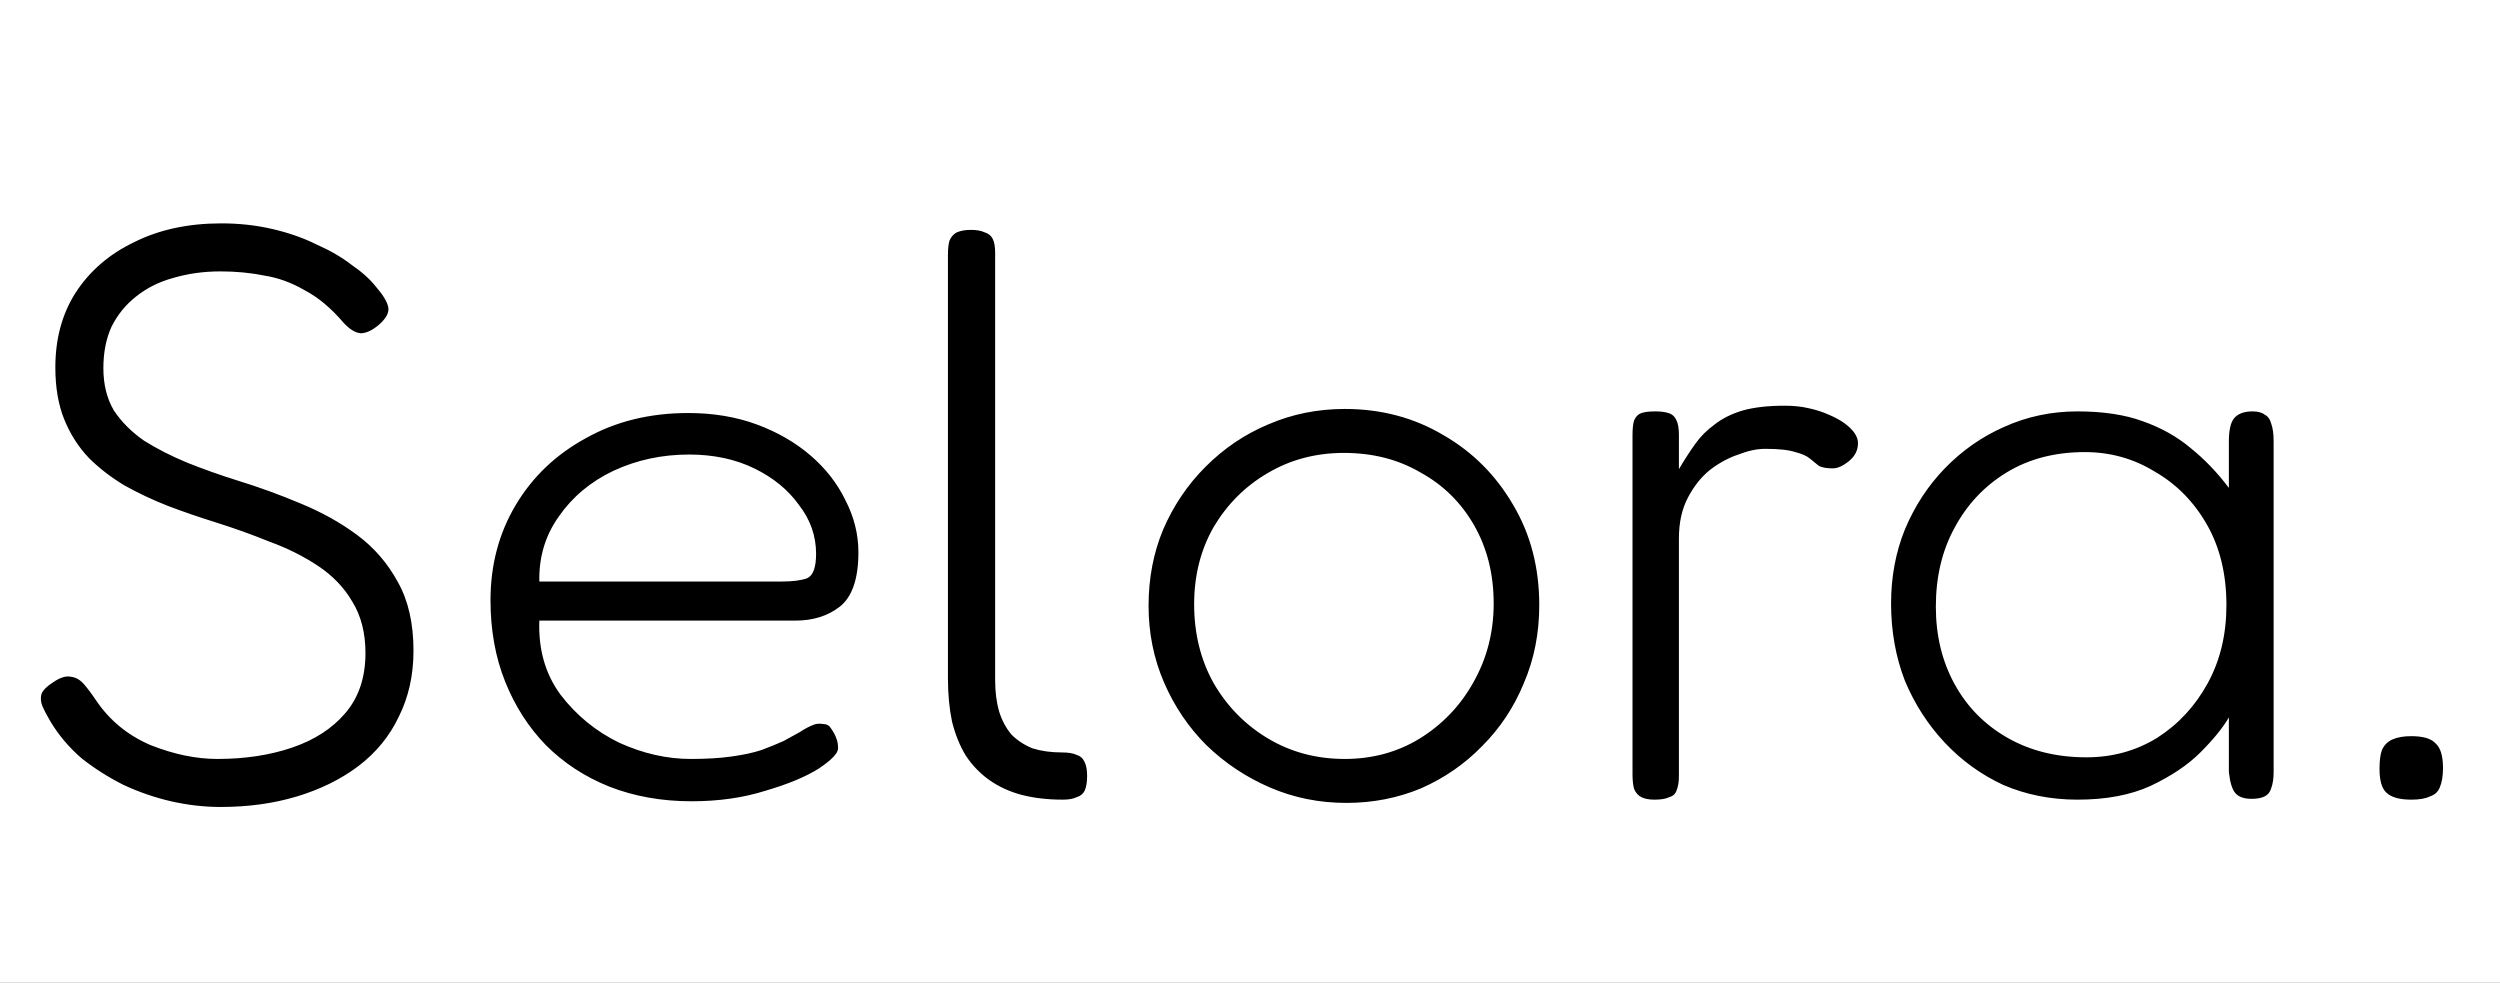 <svg xmlns="http://www.w3.org/2000/svg" fill="none" viewBox="0 0 430 169" height="169" width="430">
<rect x="0" y="0" width="430" height="169" fill="#808080" stroke="none"/>
<g clip-path="url(#clip0_398_125)">
<rect fill="white" height="169" width="430"></rect>
<path fill="black" d="M37.94 138.8C35.14 138.8 32.293 138.473 29.4 137.82C26.6 137.167 23.893 136.233 21.28 135.02C18.667 133.713 16.24 132.173 14 130.4C11.853 128.533 10.08 126.433 8.68 124.1C8.027 122.98 7.56 122.093 7.28 121.44C7 120.693 6.953 119.993 7.14 119.34C7.42 118.687 8.073 118.033 9.1 117.38C10.313 116.54 11.34 116.213 12.18 116.4C13.02 116.493 13.767 116.913 14.42 117.66C15.073 118.407 15.773 119.34 16.52 120.46C18.853 123.913 21.98 126.48 25.9 128.16C29.913 129.747 33.74 130.54 37.38 130.54C42.14 130.54 46.433 129.887 50.26 128.58C54.087 127.273 57.12 125.313 59.36 122.7C61.693 119.993 62.86 116.54 62.86 112.34C62.86 108.887 62.113 105.947 60.62 103.52C59.22 101.093 57.26 99.04 54.74 97.36C52.22 95.68 49.42 94.28 46.34 93.16C43.353 91.947 40.227 90.827 36.96 89.8C34.253 88.96 31.547 88.027 28.84 87C26.227 85.973 23.753 84.807 21.42 83.5C19.087 82.1 17.033 80.513 15.26 78.74C13.487 76.873 12.087 74.68 11.06 72.16C10.033 69.64 9.52 66.653 9.52 63.2C9.52 58.253 10.687 53.96 13.02 50.32C15.447 46.587 18.807 43.693 23.1 41.64C27.393 39.493 32.387 38.42 38.08 38.42C41.16 38.42 44.1 38.747 46.9 39.4C49.7 40.053 52.22 40.94 54.46 42.06C56.793 43.087 58.8 44.253 60.48 45.56C62.253 46.773 63.653 48.033 64.68 49.34C65.893 50.74 66.593 51.907 66.78 52.84C66.967 53.773 66.407 54.8 65.1 55.92C63.98 56.853 62.953 57.32 62.02 57.32C61.087 57.227 60.107 56.62 59.08 55.5C56.933 52.98 54.693 51.113 52.36 49.9C50.12 48.593 47.787 47.753 45.36 47.38C43.027 46.913 40.553 46.68 37.94 46.68C35.047 46.68 32.34 47.053 29.82 47.8C27.393 48.453 25.247 49.527 23.38 51.02C21.607 52.42 20.207 54.147 19.18 56.2C18.247 58.253 17.78 60.633 17.78 63.34C17.78 66.14 18.387 68.567 19.6 70.62C20.907 72.58 22.633 74.307 24.78 75.8C27.02 77.2 29.493 78.46 32.2 79.58C35 80.7 37.893 81.727 40.88 82.66C44.52 83.78 48.113 85.087 51.66 86.58C55.3 88.073 58.567 89.893 61.46 92.04C64.353 94.187 66.687 96.893 68.46 100.16C70.233 103.333 71.12 107.253 71.12 111.92C71.12 116.12 70.28 119.9 68.6 123.26C67.013 126.62 64.68 129.467 61.6 131.8C58.613 134.04 55.113 135.767 51.1 136.98C47.087 138.193 42.7 138.8 37.94 138.8ZM118.946 137.82C113.813 137.82 109.1 136.98 104.806 135.3C100.606 133.62 96.966 131.24 93.886 128.16C90.9 125.08 88.566 121.44 86.886 117.24C85.206 113.04 84.366 108.373 84.366 103.24C84.366 97.173 85.813 91.713 88.706 86.86C91.6 82.007 95.613 78.18 100.746 75.38C105.88 72.487 111.76 71.04 118.386 71.04C122.68 71.04 126.6 71.693 130.146 73C133.693 74.307 136.773 76.08 139.386 78.32C142 80.56 144.006 83.127 145.406 86.02C146.9 88.913 147.646 91.9 147.646 94.98C147.646 99.553 146.573 102.68 144.426 104.36C142.373 105.947 139.853 106.74 136.866 106.74H92.766C92.58 111.687 93.793 115.933 96.406 119.48C99.113 123.027 102.473 125.78 106.486 127.74C110.593 129.607 114.7 130.54 118.806 130.54C121.513 130.54 123.846 130.4 125.806 130.12C127.86 129.84 129.586 129.467 130.986 129C132.48 128.44 133.74 127.927 134.766 127.46C135.793 126.9 136.726 126.387 137.566 125.92C138.406 125.36 139.2 124.94 139.946 124.66C140.413 124.473 140.926 124.427 141.486 124.52C142.14 124.52 142.606 124.753 142.886 125.22C143.353 125.873 143.68 126.48 143.866 127.04C144.053 127.507 144.146 128.067 144.146 128.72C144.146 129.56 143.026 130.727 140.786 132.22C138.546 133.62 135.513 134.88 131.686 136C127.86 137.213 123.613 137.82 118.946 137.82ZM92.766 100.02H134.486C136.353 100.02 137.8 99.833 138.826 99.46C139.853 98.993 140.366 97.593 140.366 95.26C140.366 92.18 139.386 89.38 137.426 86.86C135.56 84.247 132.993 82.147 129.726 80.56C126.46 78.973 122.726 78.18 118.526 78.18C113.86 78.18 109.52 79.113 105.506 80.98C101.586 82.847 98.46 85.46 96.126 88.82C93.793 92.087 92.673 95.82 92.766 100.02ZM182.785 137.54C180.172 137.54 177.792 137.26 175.645 136.7C173.592 136.14 171.772 135.3 170.185 134.18C168.599 133.06 167.245 131.66 166.125 129.98C165.099 128.3 164.305 126.34 163.745 124.1C163.279 121.86 163.045 119.387 163.045 116.68V43.88C163.045 42.76 163.139 41.92 163.325 41.36C163.605 40.707 164.025 40.24 164.585 39.96C165.239 39.68 166.032 39.54 166.965 39.54C167.992 39.54 168.785 39.68 169.345 39.96C169.999 40.147 170.465 40.52 170.745 41.08C171.025 41.64 171.165 42.433 171.165 43.46V116.96C171.165 119.013 171.399 120.833 171.865 122.42C172.332 123.913 173.032 125.22 173.965 126.34C174.992 127.367 176.205 128.16 177.605 128.72C179.099 129.187 180.779 129.42 182.645 129.42C183.765 129.42 184.605 129.56 185.165 129.84C185.819 130.027 186.285 130.447 186.565 131.1C186.845 131.66 186.985 132.453 186.985 133.48C186.985 134.507 186.845 135.347 186.565 136C186.285 136.56 185.819 136.933 185.165 137.12C184.605 137.4 183.812 137.54 182.785 137.54ZM231.573 138.1C226.906 138.1 222.52 137.213 218.413 135.44C214.306 133.667 210.666 131.24 207.493 128.16C204.413 125.08 201.986 121.487 200.213 117.38C198.44 113.273 197.553 108.887 197.553 104.22C197.553 99.46 198.393 95.073 200.073 91.06C201.846 86.953 204.273 83.36 207.353 80.28C210.526 77.107 214.12 74.68 218.133 73C222.24 71.227 226.626 70.34 231.293 70.34C237.546 70.34 243.193 71.833 248.233 74.82C253.273 77.713 257.286 81.727 260.273 86.86C263.26 91.9 264.753 97.64 264.753 104.08C264.753 108.933 263.866 113.413 262.093 117.52C260.413 121.627 258.033 125.22 254.953 128.3C251.966 131.38 248.466 133.807 244.453 135.58C240.44 137.26 236.146 138.1 231.573 138.1ZM231.293 130.54C236.053 130.54 240.346 129.373 244.173 127.04C248.093 124.613 251.173 121.393 253.413 117.38C255.746 113.273 256.913 108.747 256.913 103.8C256.913 98.76 255.793 94.28 253.553 90.36C251.313 86.44 248.233 83.407 244.313 81.26C240.486 79.02 236.1 77.9 231.153 77.9C226.3 77.9 221.913 79.067 217.993 81.4C214.166 83.64 211.086 86.72 208.753 90.64C206.513 94.56 205.393 98.993 205.393 103.94C205.393 108.98 206.513 113.507 208.753 117.52C211.086 121.533 214.213 124.707 218.133 127.04C222.053 129.373 226.44 130.54 231.293 130.54ZM284.573 137.54C283.64 137.54 282.893 137.4 282.333 137.12C281.773 136.84 281.353 136.373 281.073 135.72C280.886 135.067 280.793 134.227 280.793 133.2V74.82C280.793 73.7 280.886 72.86 281.073 72.3C281.353 71.647 281.773 71.227 282.333 71.04C282.893 70.853 283.686 70.76 284.713 70.76C285.646 70.76 286.393 70.853 286.953 71.04C287.606 71.227 288.073 71.647 288.353 72.3C288.633 72.86 288.773 73.7 288.773 74.82V80.7C289.706 79.113 290.64 77.667 291.573 76.36C292.506 75.053 293.626 73.933 294.933 73C296.24 71.973 297.826 71.18 299.693 70.62C301.653 70.06 304.08 69.78 306.973 69.78C308.466 69.78 309.82 69.92 311.033 70.2C312.34 70.48 313.506 70.853 314.533 71.32C315.653 71.787 316.586 72.3 317.333 72.86C318.08 73.42 318.64 73.98 319.013 74.54C319.386 75.1 319.573 75.66 319.573 76.22C319.573 77.433 319.06 78.46 318.033 79.3C317.006 80.14 316.073 80.56 315.233 80.56C314.206 80.56 313.413 80.42 312.853 80.14C312.386 79.767 311.873 79.347 311.313 78.88C310.753 78.413 309.913 78.04 308.793 77.76C307.673 77.387 305.946 77.2 303.613 77.2C302.213 77.2 300.673 77.527 298.993 78.18C297.313 78.74 295.68 79.627 294.093 80.84C292.6 82.053 291.34 83.64 290.313 85.6C289.286 87.56 288.773 89.893 288.773 92.6V133.48C288.773 134.507 288.633 135.347 288.353 136C288.166 136.56 287.746 136.933 287.093 137.12C286.533 137.4 285.693 137.54 284.573 137.54ZM387.285 137.4C385.978 137.4 385.045 137.073 384.485 136.42C383.925 135.767 383.552 134.553 383.365 132.78V123.4C382.338 125.173 380.705 127.18 378.465 129.42C376.318 131.567 373.472 133.48 369.925 135.16C366.472 136.747 362.272 137.54 357.325 137.54C352.752 137.54 348.505 136.7 344.585 135.02C340.758 133.247 337.398 130.82 334.505 127.74C331.612 124.66 329.325 121.113 327.645 117.1C326.058 112.993 325.265 108.56 325.265 103.8C325.265 99.227 326.058 94.98 327.645 91.06C329.325 87.047 331.612 83.547 334.505 80.56C337.492 77.48 340.898 75.1 344.725 73.42C348.645 71.647 352.845 70.76 357.325 70.76C361.712 70.76 365.445 71.32 368.525 72.44C371.698 73.56 374.452 75.1 376.785 77.06C379.212 79.02 381.405 81.307 383.365 83.92V75.94C383.365 74.073 383.645 72.767 384.205 72.02C384.858 71.18 385.932 70.76 387.425 70.76C388.358 70.76 389.058 70.947 389.525 71.32C390.085 71.6 390.458 72.113 390.645 72.86C390.925 73.607 391.065 74.633 391.065 75.94V132.78C391.065 133.9 390.925 134.833 390.645 135.58C390.458 136.233 390.085 136.7 389.525 136.98C388.965 137.26 388.218 137.4 387.285 137.4ZM358.865 130.26C363.345 130.26 367.405 129.14 371.045 126.9C374.685 124.567 377.578 121.44 379.725 117.52C381.872 113.6 382.945 109.12 382.945 104.08C382.945 98.76 381.825 94.14 379.585 90.22C377.345 86.3 374.358 83.267 370.625 81.12C366.985 78.88 362.972 77.76 358.585 77.76C353.452 77.76 348.972 78.927 345.145 81.26C341.318 83.593 338.332 86.767 336.185 90.78C334.038 94.7 332.965 99.227 332.965 104.36C332.965 109.307 334.038 113.74 336.185 117.66C338.332 121.58 341.365 124.66 345.285 126.9C349.205 129.14 353.732 130.26 358.865 130.26ZM414.736 137.54C412.682 137.54 411.236 137.12 410.396 136.28C409.649 135.533 409.276 134.18 409.276 132.22C409.276 130.82 409.416 129.747 409.696 129C410.069 128.16 410.676 127.553 411.516 127.18C412.356 126.807 413.429 126.62 414.736 126.62C416.789 126.62 418.189 127.04 418.936 127.88C419.776 128.627 420.196 130.027 420.196 132.08C420.196 133.48 420.009 134.6 419.636 135.44C419.356 136.187 418.796 136.7 417.956 136.98C417.209 137.353 416.136 137.54 414.736 137.54Z"></path>
</g>
<defs>
<clipPath id="clip0_398_125">
<rect fill="white" height="169" width="430"></rect>
</clipPath>
</defs>
</svg>
